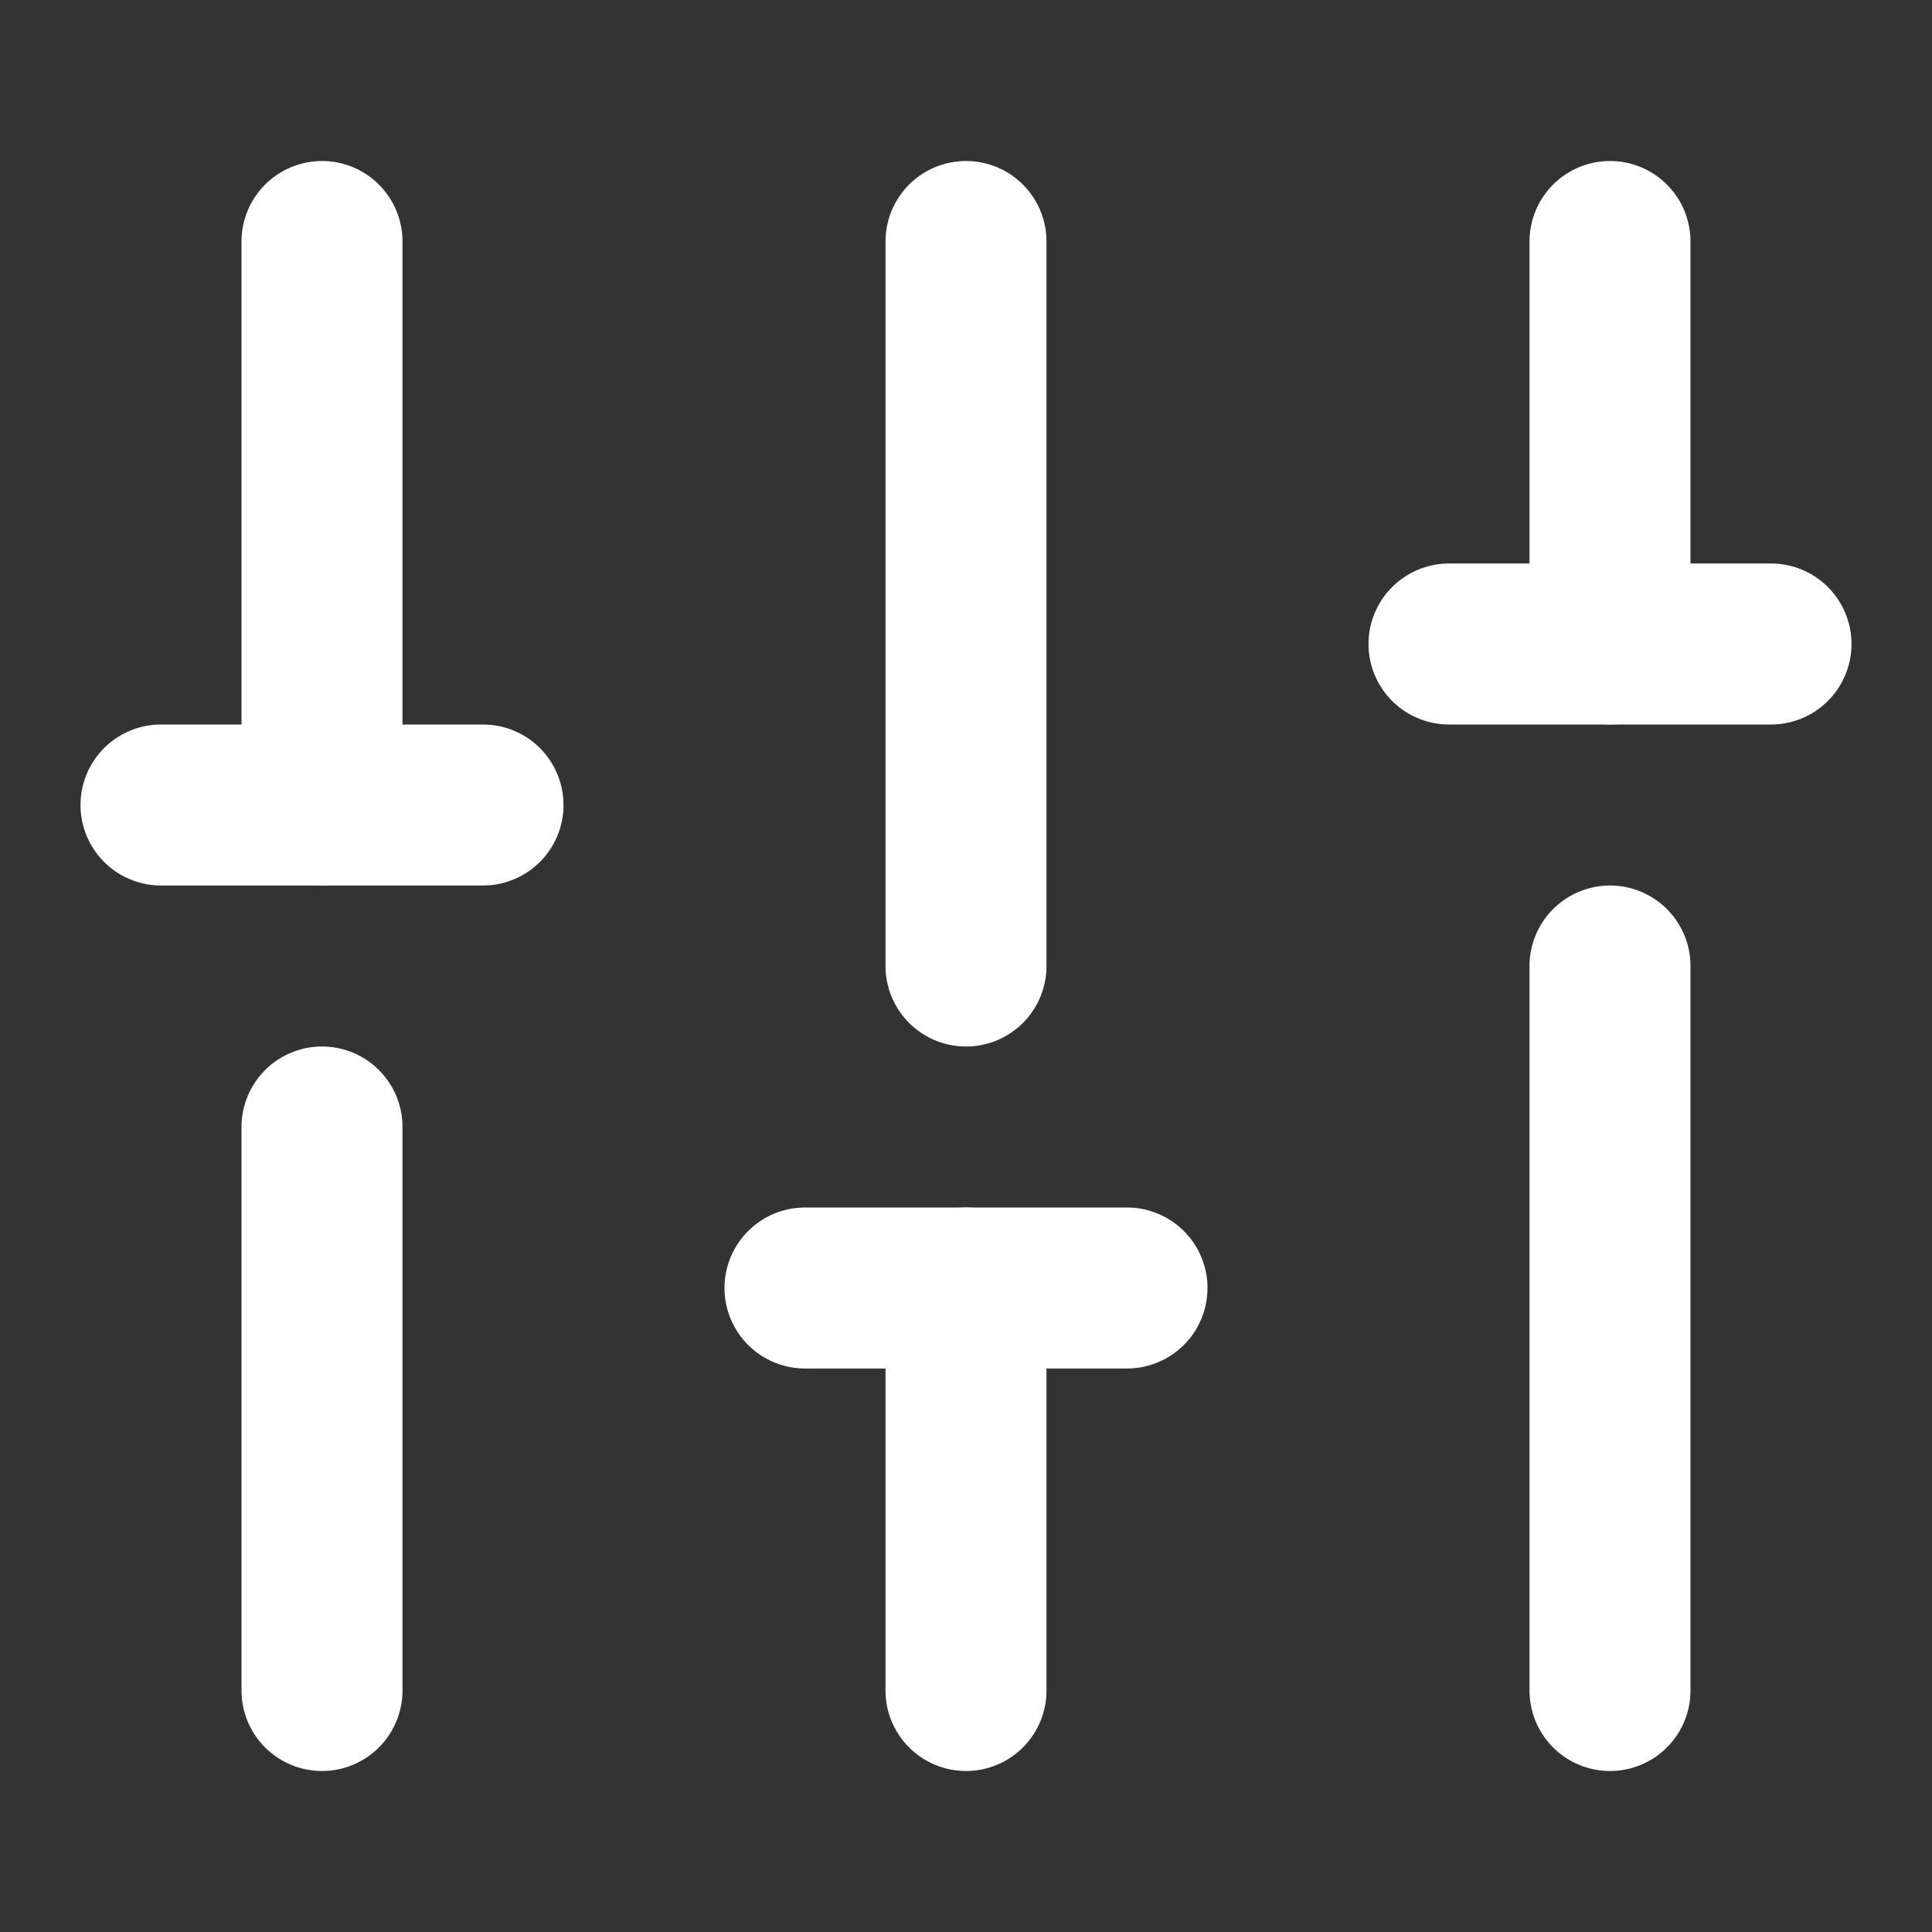 <svg width="24" height="24" viewBox="0 0 24 24" fill="none" xmlns="http://www.w3.org/2000/svg">
<rect x="0" y="0" width="24" height="24" fill="#333333" stroke="none"/>
<path d="M4 3V10" stroke="white" stroke-width="2" stroke-linecap="round" stroke-linejoin="round"/>
<path d="M4 14V21" stroke="white" stroke-width="2" stroke-linecap="round" stroke-linejoin="round"/>
<path d="M12 3V12" stroke="white" stroke-width="2" stroke-linecap="round" stroke-linejoin="round"/>
<path d="M12 16V21" stroke="white" stroke-width="2" stroke-linecap="round" stroke-linejoin="round"/>
<path d="M20 3V8" stroke="white" stroke-width="2" stroke-linecap="round" stroke-linejoin="round"/>
<path d="M20 12V21" stroke="white" stroke-width="2" stroke-linecap="round" stroke-linejoin="round"/>
<path d="M2 10H6" stroke="white" stroke-width="2" stroke-linecap="round" stroke-linejoin="round"/>
<path d="M10 16H14" stroke="white" stroke-width="2" stroke-linecap="round" stroke-linejoin="round"/>
<path d="M18 8H22" stroke="white" stroke-width="2" stroke-linecap="round" stroke-linejoin="round"/>
</svg>
